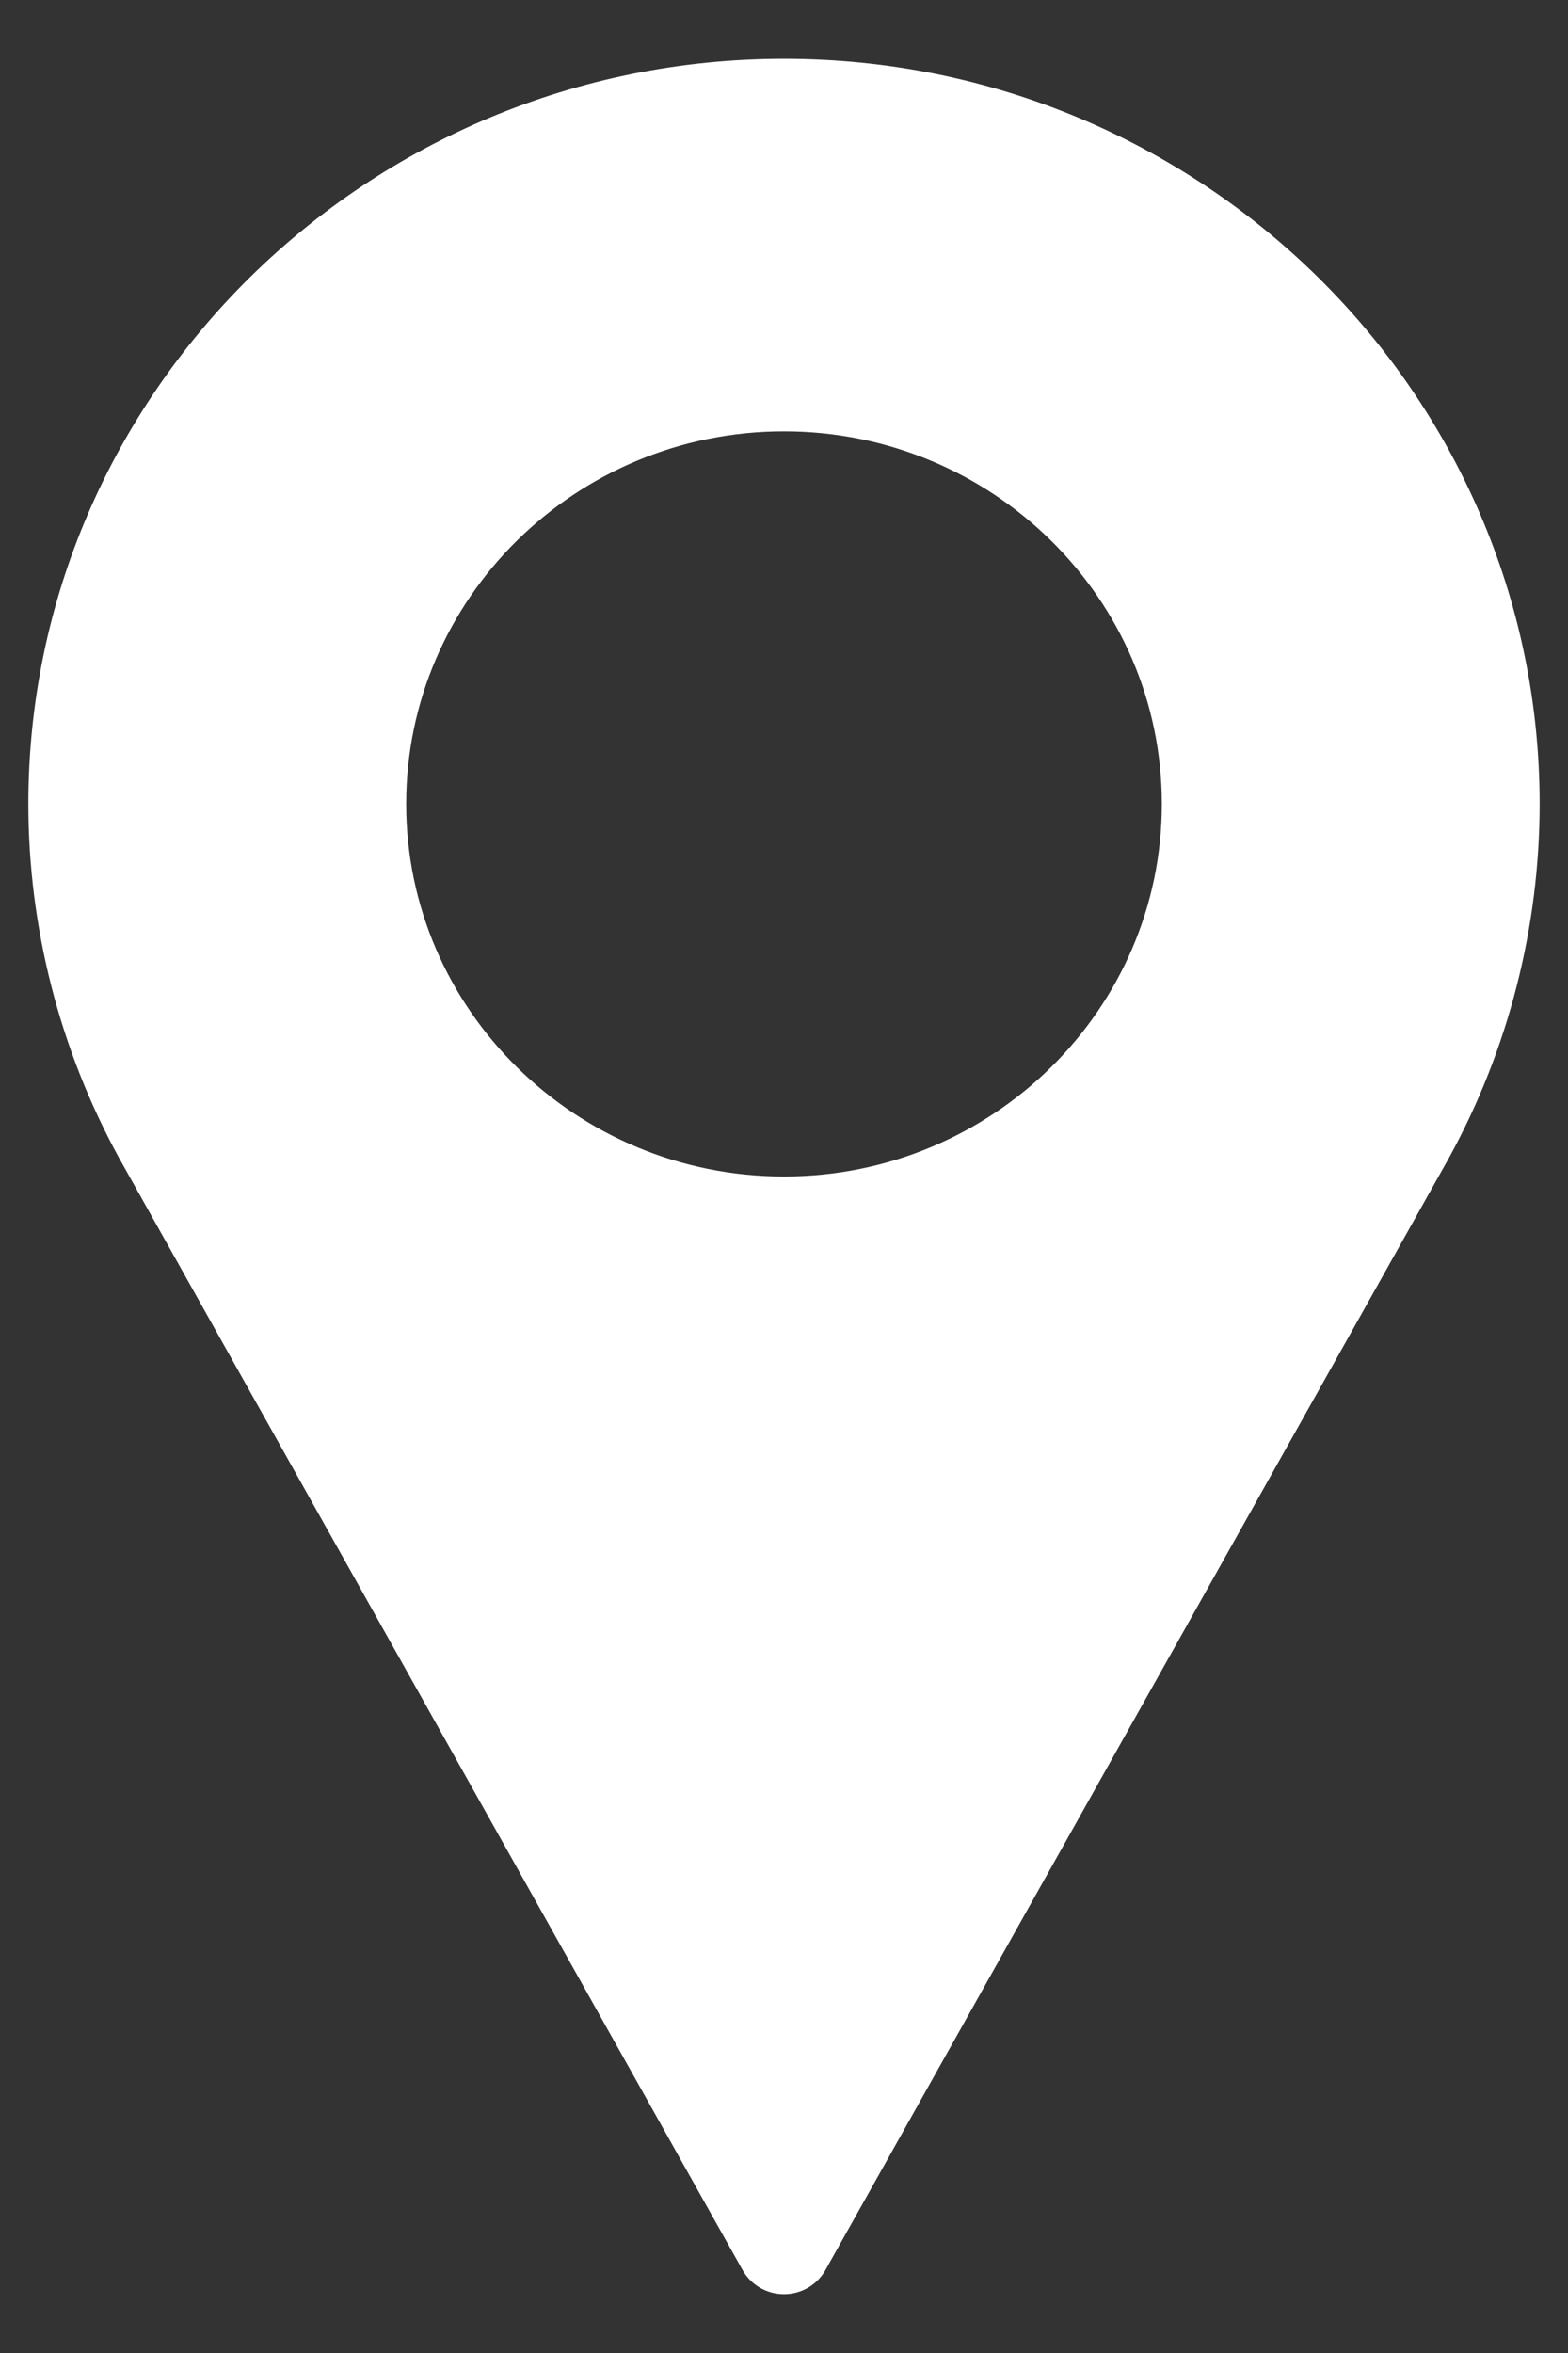 <svg width="24" height="36" viewBox="0 0 24 36" fill="none" xmlns="http://www.w3.org/2000/svg">
<rect x="0" y="0" width="24" height="36" fill="#333333" stroke="none"/>
<path d="M12 0.9C5.623 0.9 0.434 6.015 0.434 12.3C0.434 14.187 0.913 16.058 1.823 17.718L11.367 34.733C11.495 34.96 11.737 35.1 12 35.1C12.263 35.1 12.505 34.96 12.633 34.733L22.18 17.712C23.087 16.058 23.566 14.187 23.566 12.3C23.566 6.015 18.377 0.9 12 0.9ZM12 18C8.811 18 6.217 15.443 6.217 12.3C6.217 9.157 8.811 6.6 12 6.6C15.188 6.6 17.783 9.157 17.783 12.3C17.783 15.443 15.188 18 12 18Z" fill="white"/>
</svg>
